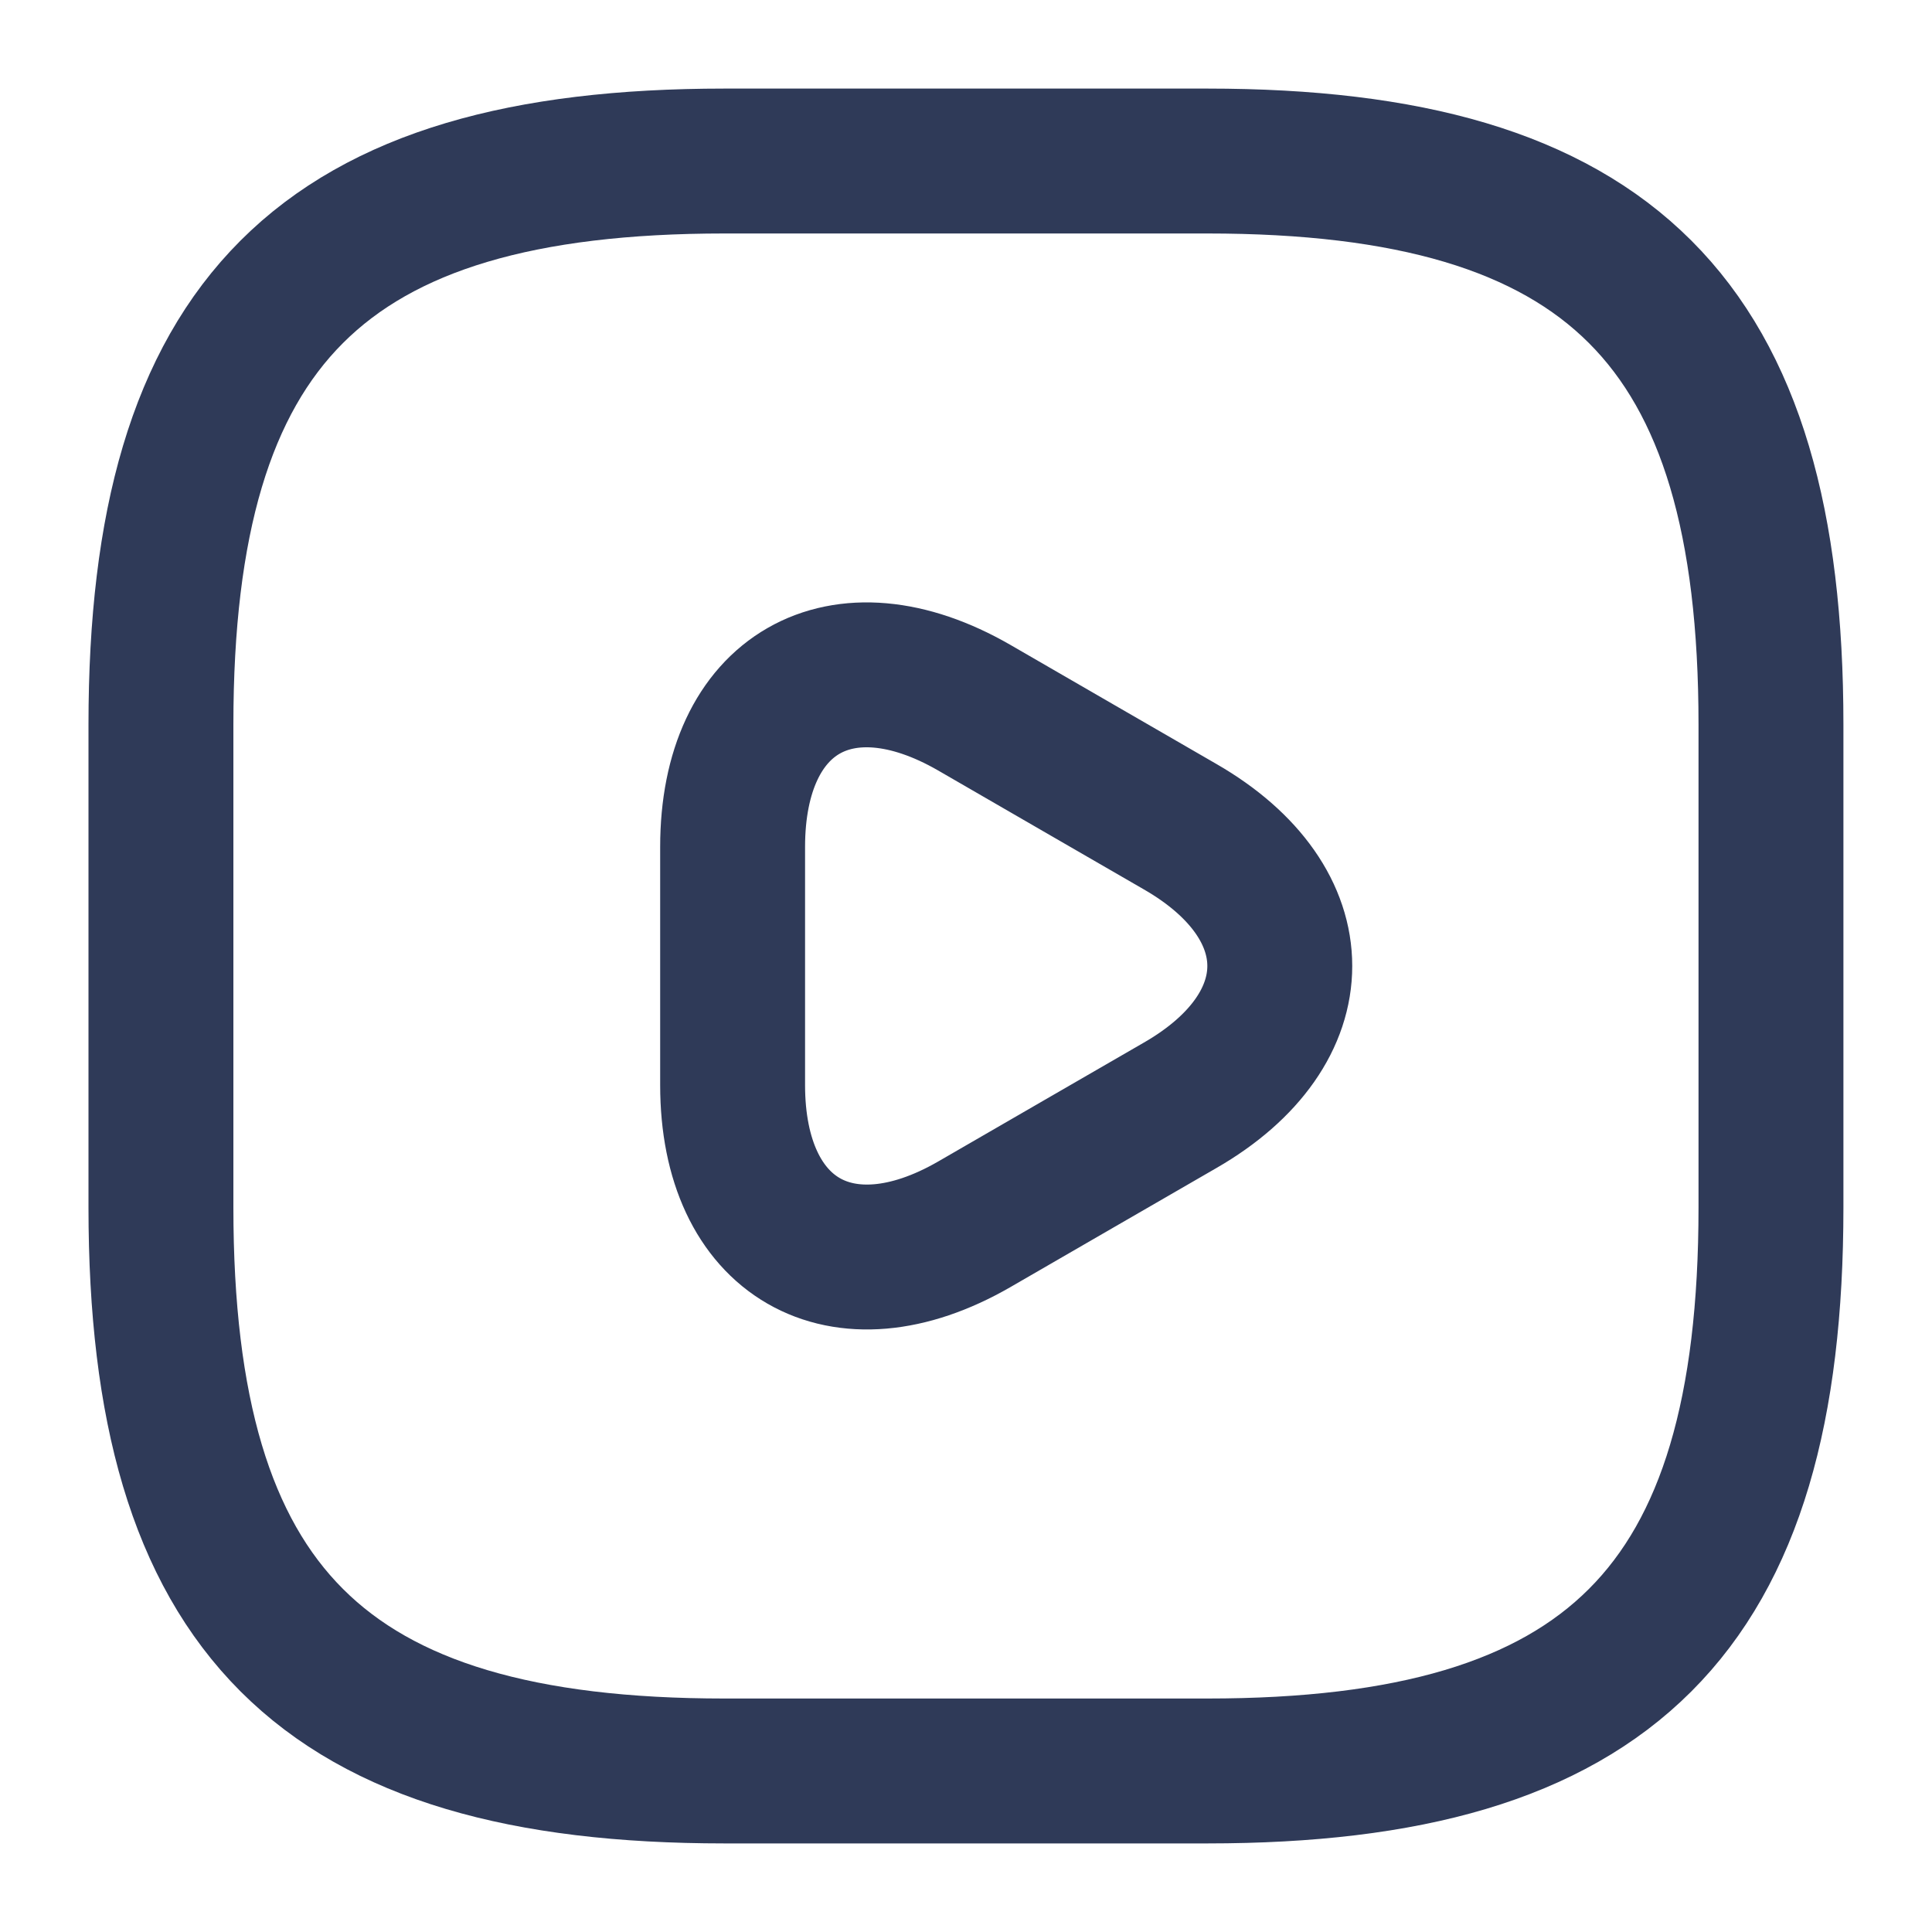 <svg width="20" height="20" viewBox="0 0 20 20" fill="none" xmlns="http://www.w3.org/2000/svg">
<path d="M7.499 18.333H12.499C16.666 18.333 18.333 16.667 18.333 12.5V7.5C18.333 3.333 16.666 1.667 12.499 1.667H7.499C3.333 1.667 1.666 3.333 1.666 7.5V12.5C1.666 16.667 3.333 18.333 7.499 18.333Z" stroke="#2F3A58" stroke-width="1.5" stroke-linecap="round" stroke-linejoin="round"/>
<path d="M7.584 10V8.767C7.584 7.175 8.709 6.533 10.084 7.325L11.151 7.942L12.217 8.558C13.592 9.35 13.592 10.65 12.217 11.442L11.151 12.058L10.084 12.675C8.709 13.467 7.584 12.817 7.584 11.233V10Z" stroke="#2F3A58" stroke-width="1.5" stroke-miterlimit="10" stroke-linecap="round" stroke-linejoin="round"/>
</svg>

